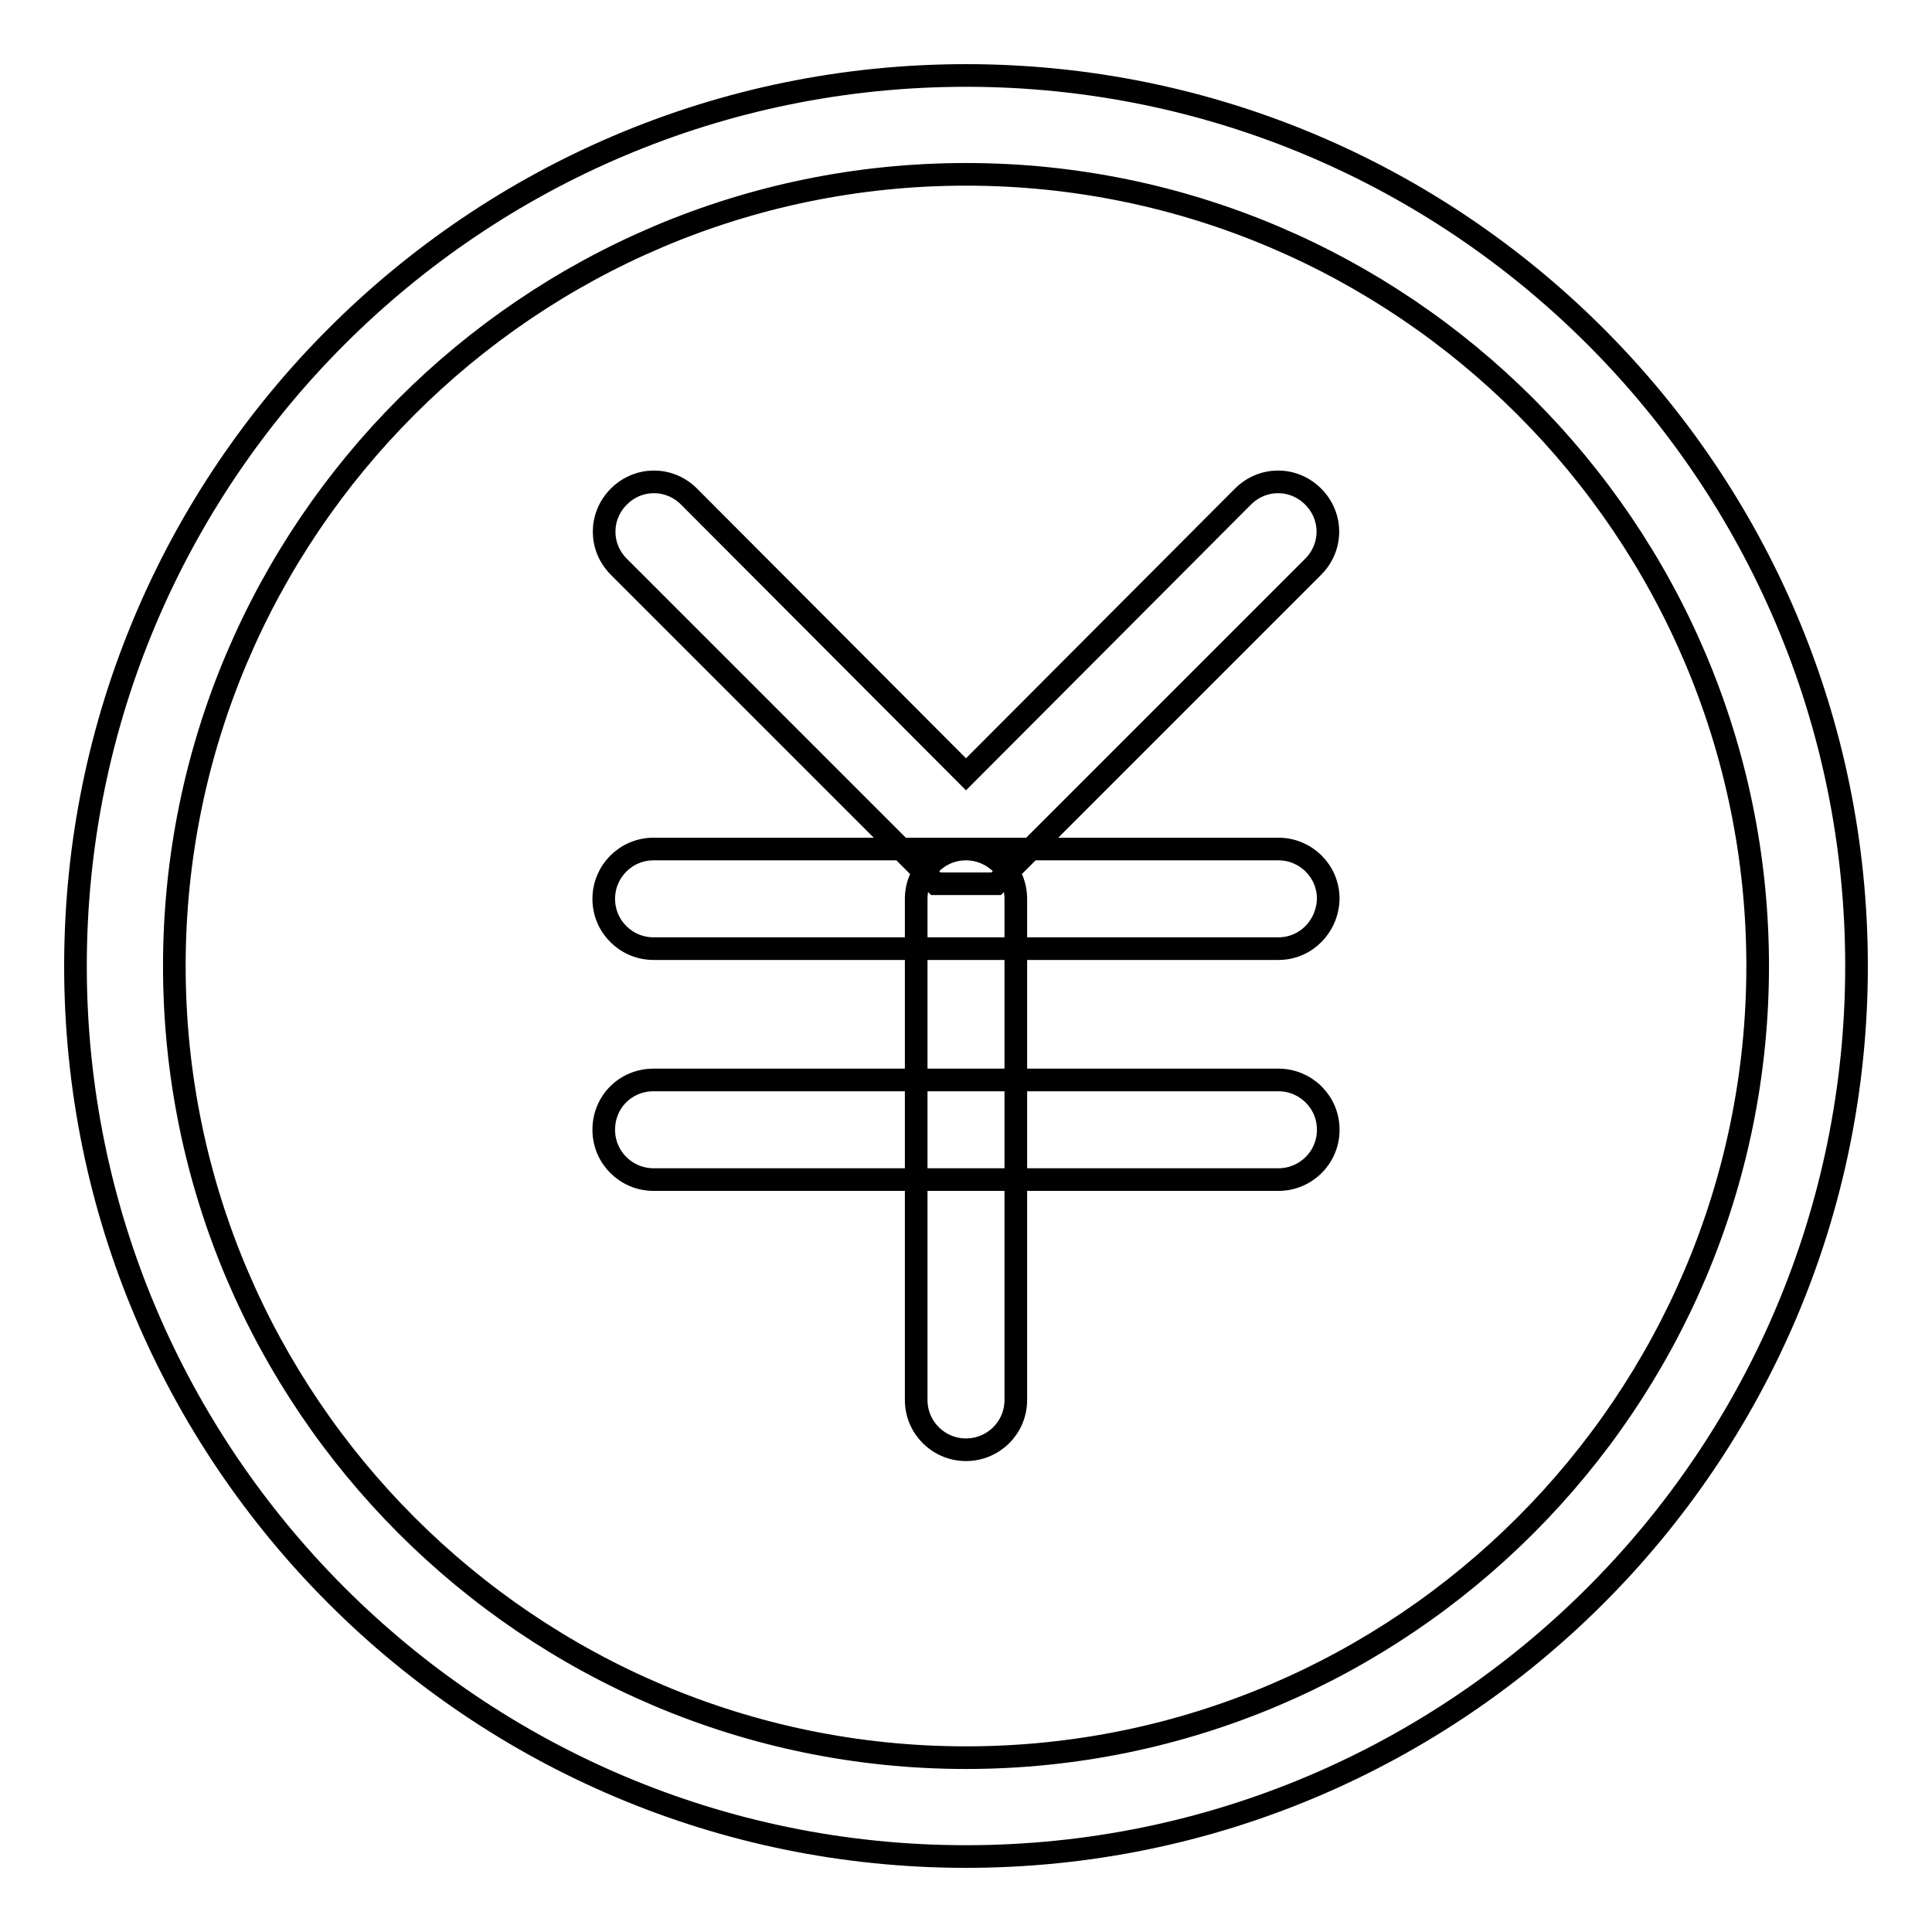 <?xml version="1.0" encoding="utf-8"?>
<!-- Svg Vector Icons : http://www.onlinewebfonts.com/icon -->
<!DOCTYPE svg PUBLIC "-//W3C//DTD SVG 1.1//EN" "http://www.w3.org/Graphics/SVG/1.1/DTD/svg11.dtd">
<svg version="1.1" xmlns="http://www.w3.org/2000/svg" xmlns:xlink="http://www.w3.org/1999/xlink" x="0px" y="0px" viewBox="0 0 256 256" enable-background="new 0 0 256 256" xml:space="preserve">
<g> <path stroke-width="3" fill-opacity="0" stroke="#000000"  d="M128,246c-65.1,0-118-52.9-118-118C10,62.9,62.9,10,128,10c65.1,0,118,52.9,118,118 C246,193.1,193.1,246,128,246z M128,23.1C70.2,23.1,23.1,70.2,23.1,128c0,57.8,47.1,104.9,104.9,104.9 c57.8,0,104.9-47.1,104.9-104.9C232.9,70.2,185.8,23.1,128,23.1z M132,117.1h-8l-42-42c-2.6-2.6-2.6-6.7,0-9.3 c2.6-2.6,6.7-2.6,9.3,0l36.7,36.8l36.7-36.8c2.6-2.6,6.7-2.6,9.3,0s2.6,6.7,0,9.3L132,117.1z M169.4,125.7H86.6 c-3.6,0-6.6-2.9-6.6-6.6c0-3.6,2.9-6.6,6.6-6.6h82.8c3.6,0,6.6,2.9,6.6,6.6C175.9,122.8,173,125.7,169.4,125.7z M169.4,156.3H86.6 c-3.6,0-6.6-2.9-6.6-6.6s2.9-6.6,6.6-6.6h82.8c3.6,0,6.6,2.9,6.6,6.6S173,156.3,169.4,156.3z M128,192.1c-3.6,0-6.6-2.9-6.6-6.6 v-66.4c0-3.6,2.9-6.6,6.6-6.6c3.6,0,6.6,2.9,6.6,6.6v66.4C134.6,189.2,131.6,192.1,128,192.1z"/></g>
</svg>